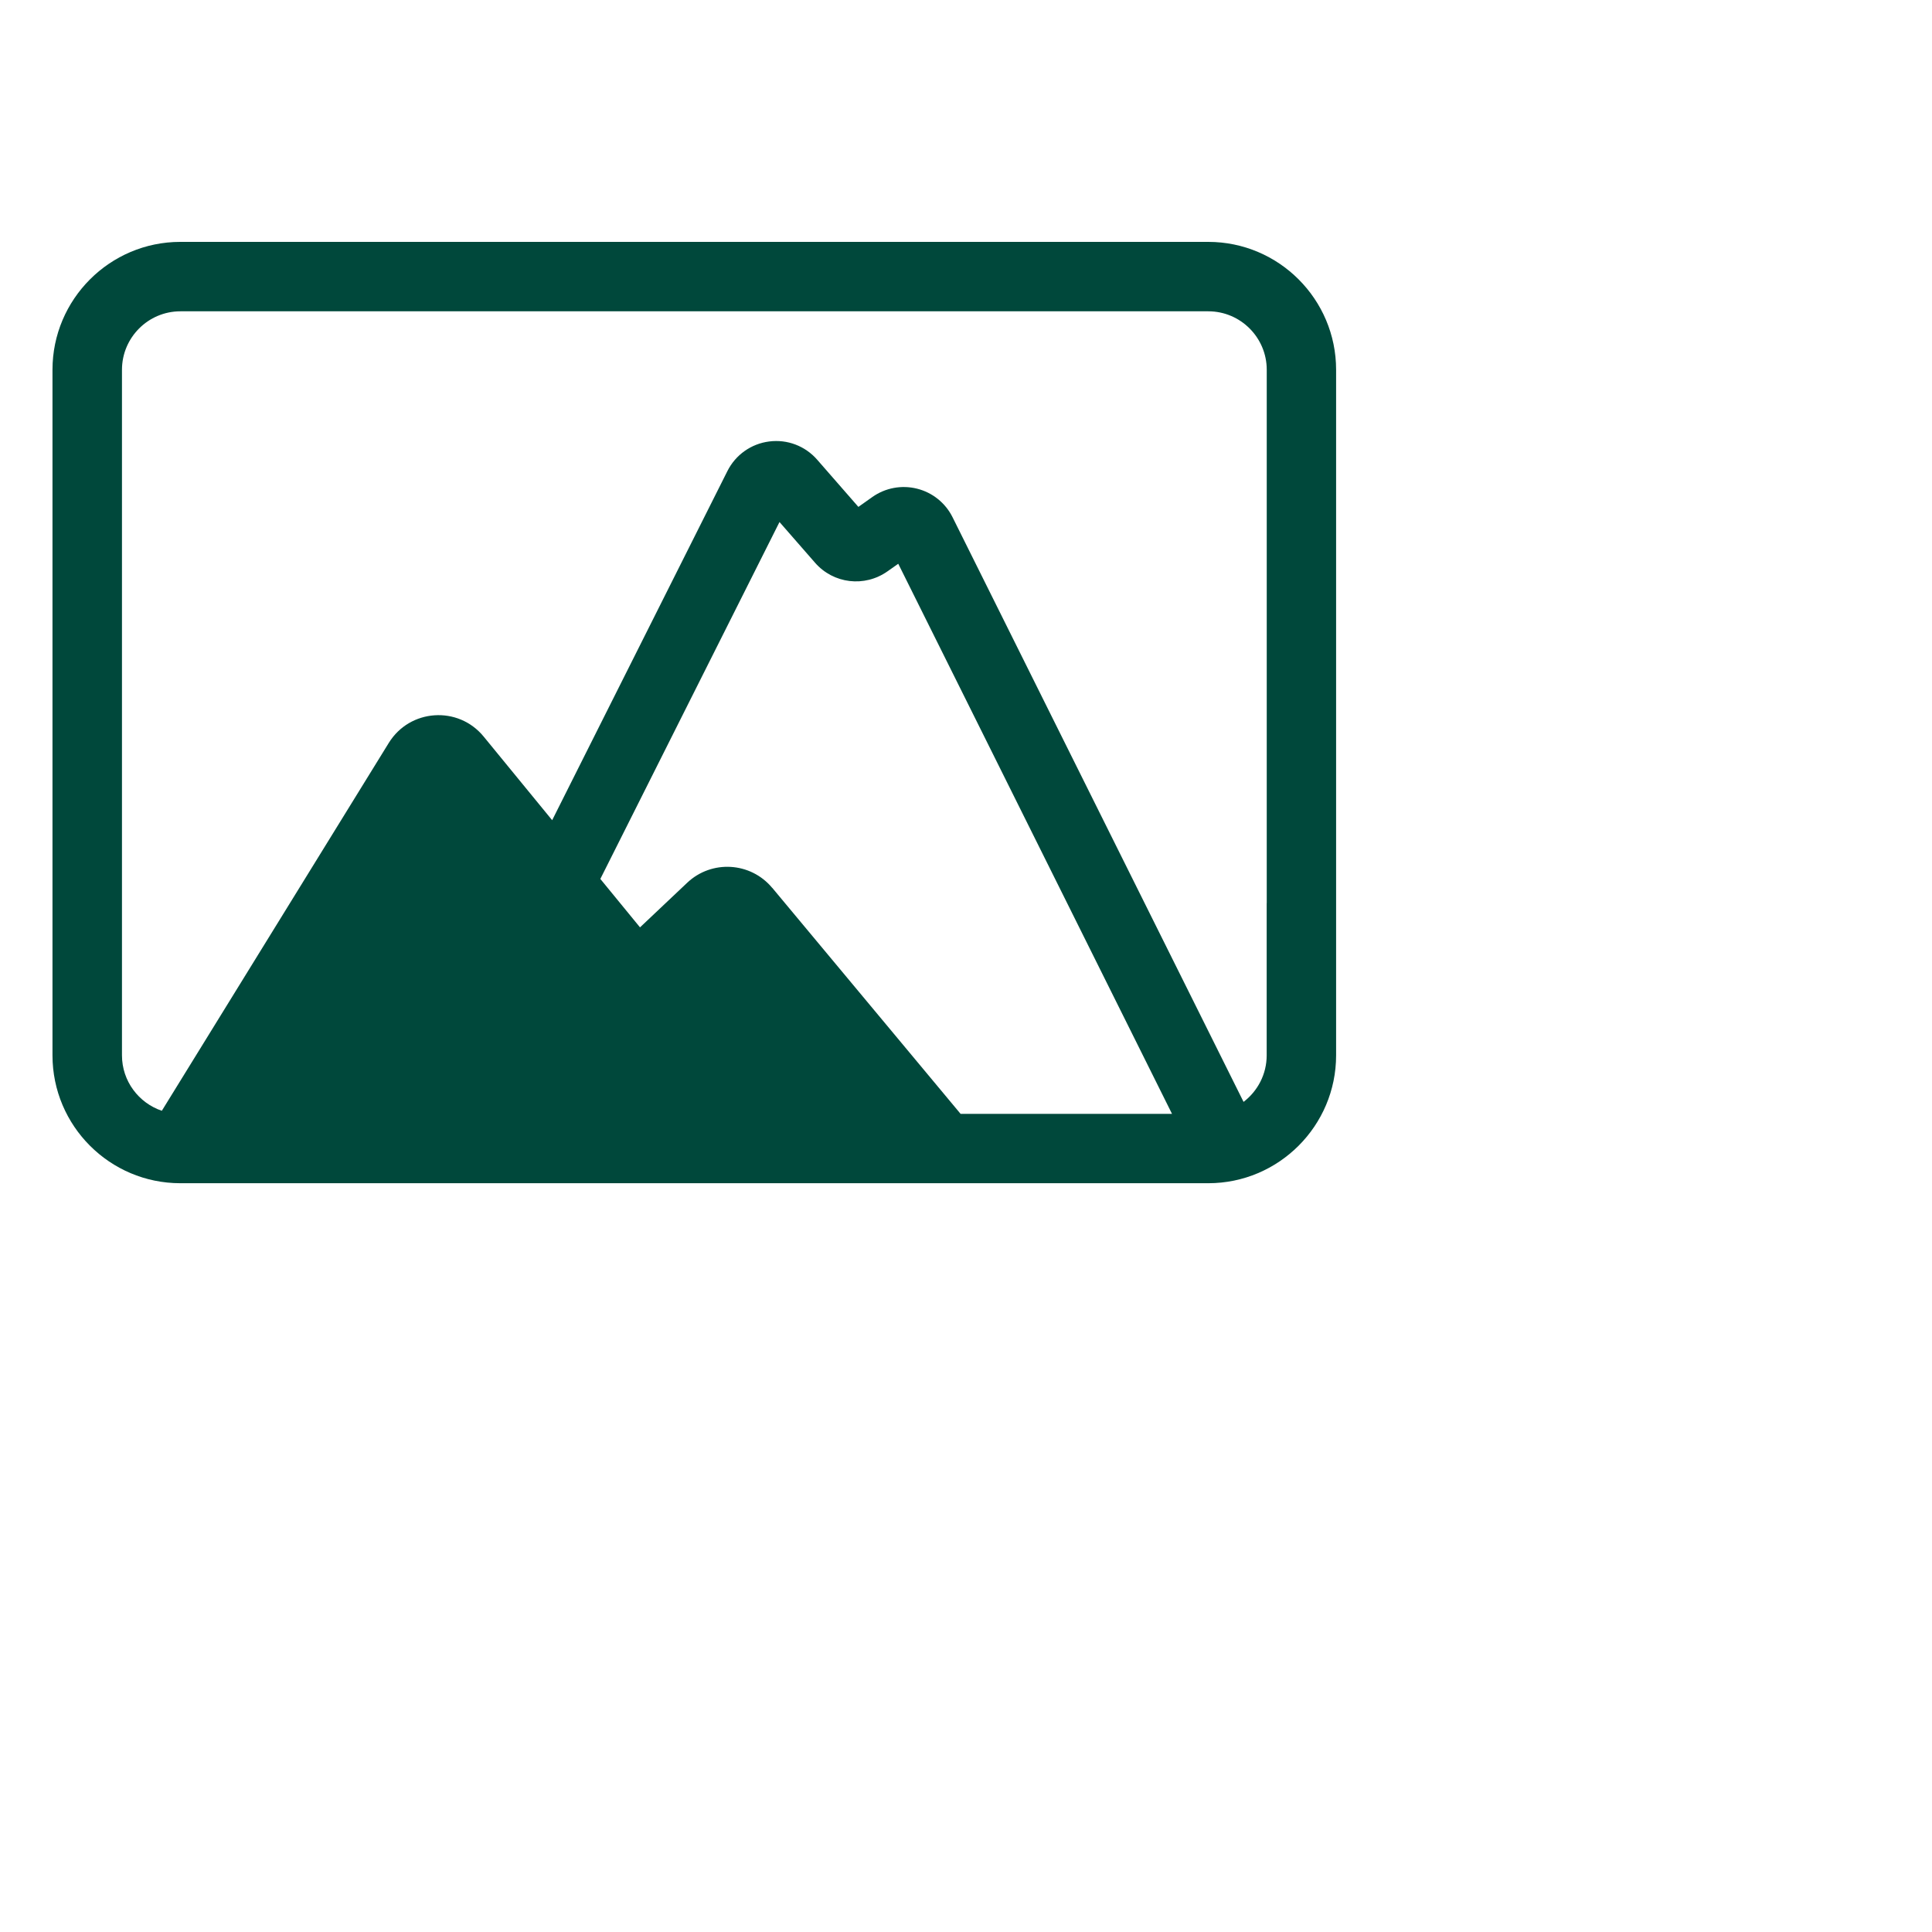 <?xml version="1.0" encoding="UTF-8"?>
<svg id="Layer_1" data-name="Layer 1" xmlns="http://www.w3.org/2000/svg" viewBox="0 0 300 300">
  <defs>
    <style>
      .cls-1 {
        fill: #00483b;
        stroke-width: 0px;
      }
    </style>
  </defs>
  <path class="cls-1" d="M187.62,37.56H28c-10.95,0-19.85,8.92-19.85,19.86v106.45c0,10.95,8.9,19.86,19.85,19.86h159.62c10.95,0,19.85-8.92,19.85-19.86V57.42c0-10.95-8.9-19.86-19.85-19.86ZM119.9,137.86c-3.35-4.02-9.4-4.38-13.2-.78l-7.32,6.92-6.16-7.52,27.82-55.42,5.51,6.31c2.86,3.29,7.71,3.86,11.27,1.34l1.66-1.17,42.51,85.42h-32.83l-29.24-35.09ZM196.69,140.24v23.63c0,2.95-1.41,5.56-3.59,7.23l-45.19-90.79c-1.1-2.21-3.11-3.83-5.51-4.43-2.4-.6-4.93-.13-6.95,1.3l-2.16,1.53-6.4-7.33c-1.86-2.13-4.63-3.19-7.44-2.83-2.8.35-5.23,2.07-6.5,4.6l-27.21,54.21-10.64-12.99c-3.95-4.82-11.46-4.31-14.73.99l-35.24,57.12c-3.59-1.21-6.19-4.61-6.19-8.61V57.42c0-5,4.07-9.08,9.07-9.08h159.62c5,0,9.07,4.08,9.07,9.08v82.82Z"/>
</svg>